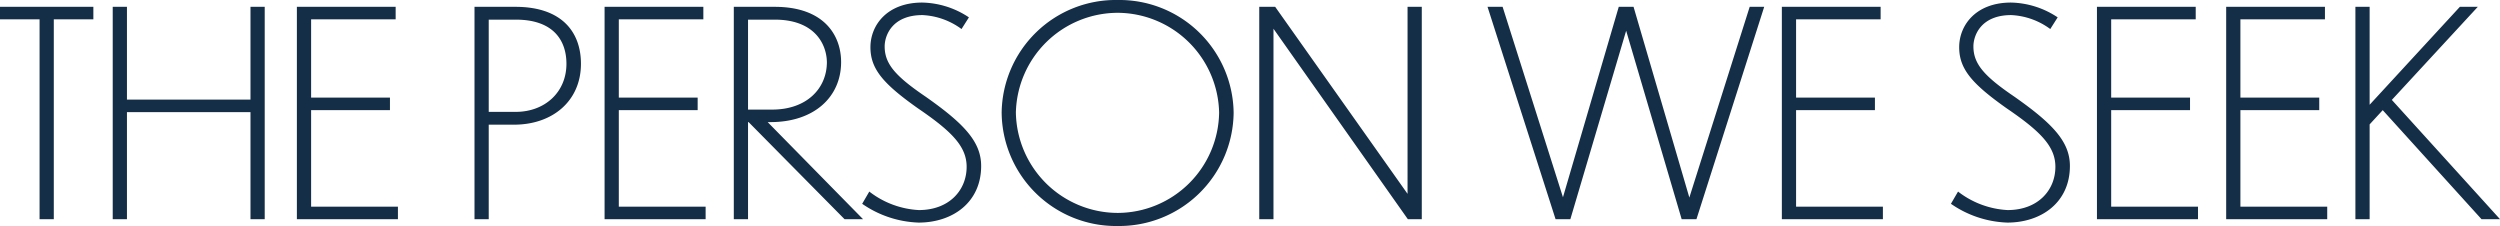<svg xmlns="http://www.w3.org/2000/svg" width="351.32" height="31.76" viewBox="0 0 351.32 31.76">
    <path
        d="M6,0H8V-28.08h5.56v-1.76H.44v1.76H6ZM16.28,0h2V-15.04H35.64V0h2V-29.84h-2V-16.8H18.28V-29.84h-2ZM42.16,0h14.2V-1.76H44.16V-15.32H55.24v-1.76H44.16v-11H56.04v-1.76H42.16ZM72.68-13.28c5.4,0,9.4-3.32,9.4-8.56,0-4.44-2.68-8-9.2-8H67.12V0h2V-13.28Zm.24-14.76c5.44,0,7.12,3.08,7.12,6.2,0,4.04-3.08,6.76-7.12,6.76h-3.8V-28.04ZM85.4,0H99.6V-1.76H87.4V-15.32H98.48v-1.76H87.4v-11H99.28v-1.76H85.4Zm33.72,0h2.6l-13.4-13.64h.4c6.12,0,9.92-3.52,9.92-8.44,0-3.72-2.36-7.76-9.32-7.76h-5.76V0h2V-13.64h.08Zm-9.8-28.04c5.6,0,7.28,3.44,7.32,5.96,0,3.72-2.84,6.68-7.68,6.68h-3.4V-28.04Zm27.28-.32a12.234,12.234,0,0,0-6.56-2.08c-4.92,0-7.28,3.16-7.28,6.28,0,3.08,1.84,5.16,6.64,8.56,4.76,3.24,6.88,5.36,6.88,8.24,0,3.28-2.44,6.08-6.72,6.08a12.414,12.414,0,0,1-6.96-2.6l-1,1.72A14.757,14.757,0,0,0,129.52.48c4.8,0,8.8-2.84,8.8-7.96,0-3.44-2.48-6-7.84-9.76-4.24-2.88-5.72-4.6-5.72-7.04,0-1.52,1.04-4.4,5.32-4.4a10.02,10.02,0,0,1,5.48,1.96Zm20.92-2.44A16.036,16.036,0,0,0,141.2-14.96,16.077,16.077,0,0,0,157.52.96,16.093,16.093,0,0,0,173.8-14.96,16.051,16.051,0,0,0,157.52-30.8Zm0,1.8a14.33,14.33,0,0,1,14.24,14A14.3,14.3,0,0,1,157.52-.88,14.343,14.343,0,0,1,143.2-15,14.347,14.347,0,0,1,157.52-29ZM198.28,0h1.96V-29.84h-2V-3.56l-18.6-26.28H177.4V0h2V-26.76Zm38.48,0h2.08l9.52-29.84h-2.04l-8.48,26.8L230-29.84h-2.08L220.08-3.08,211.6-29.84h-2.12L219.04,0h2.08l7.84-26.48Zm14.08,0h14.2V-1.76h-12.2V-15.32h11.08v-1.76H252.84v-11h11.88v-1.76H250.84ZM289.6-28.36a12.234,12.234,0,0,0-6.56-2.08c-4.92,0-7.28,3.16-7.28,6.28,0,3.08,1.84,5.16,6.64,8.56,4.76,3.24,6.88,5.36,6.88,8.24,0,3.28-2.44,6.08-6.72,6.08a12.414,12.414,0,0,1-6.96-2.6l-1,1.72A14.757,14.757,0,0,0,282.52.48c4.8,0,8.8-2.84,8.8-7.96,0-3.44-2.48-6-7.84-9.76-4.24-2.88-5.72-4.6-5.72-7.04,0-1.52,1.04-4.4,5.32-4.4a10.02,10.02,0,0,1,5.48,1.96ZM295.12,0h14.2V-1.76h-12.2V-15.32H308.2v-1.76H297.12v-11H309v-1.76H295.12Zm18.16,0h14.2V-1.76h-12.2V-15.32h11.08v-1.76H315.28v-11h11.88v-1.76H313.28Zm35.88,0h2.6l-15.2-16.76,12.08-13.08h-2.52L333.44-16.08V-29.84h-2V0h2V-13.32l1.84-2Z"
        transform="translate(-0.44 30.8)" fill="#152E47" />
</svg>